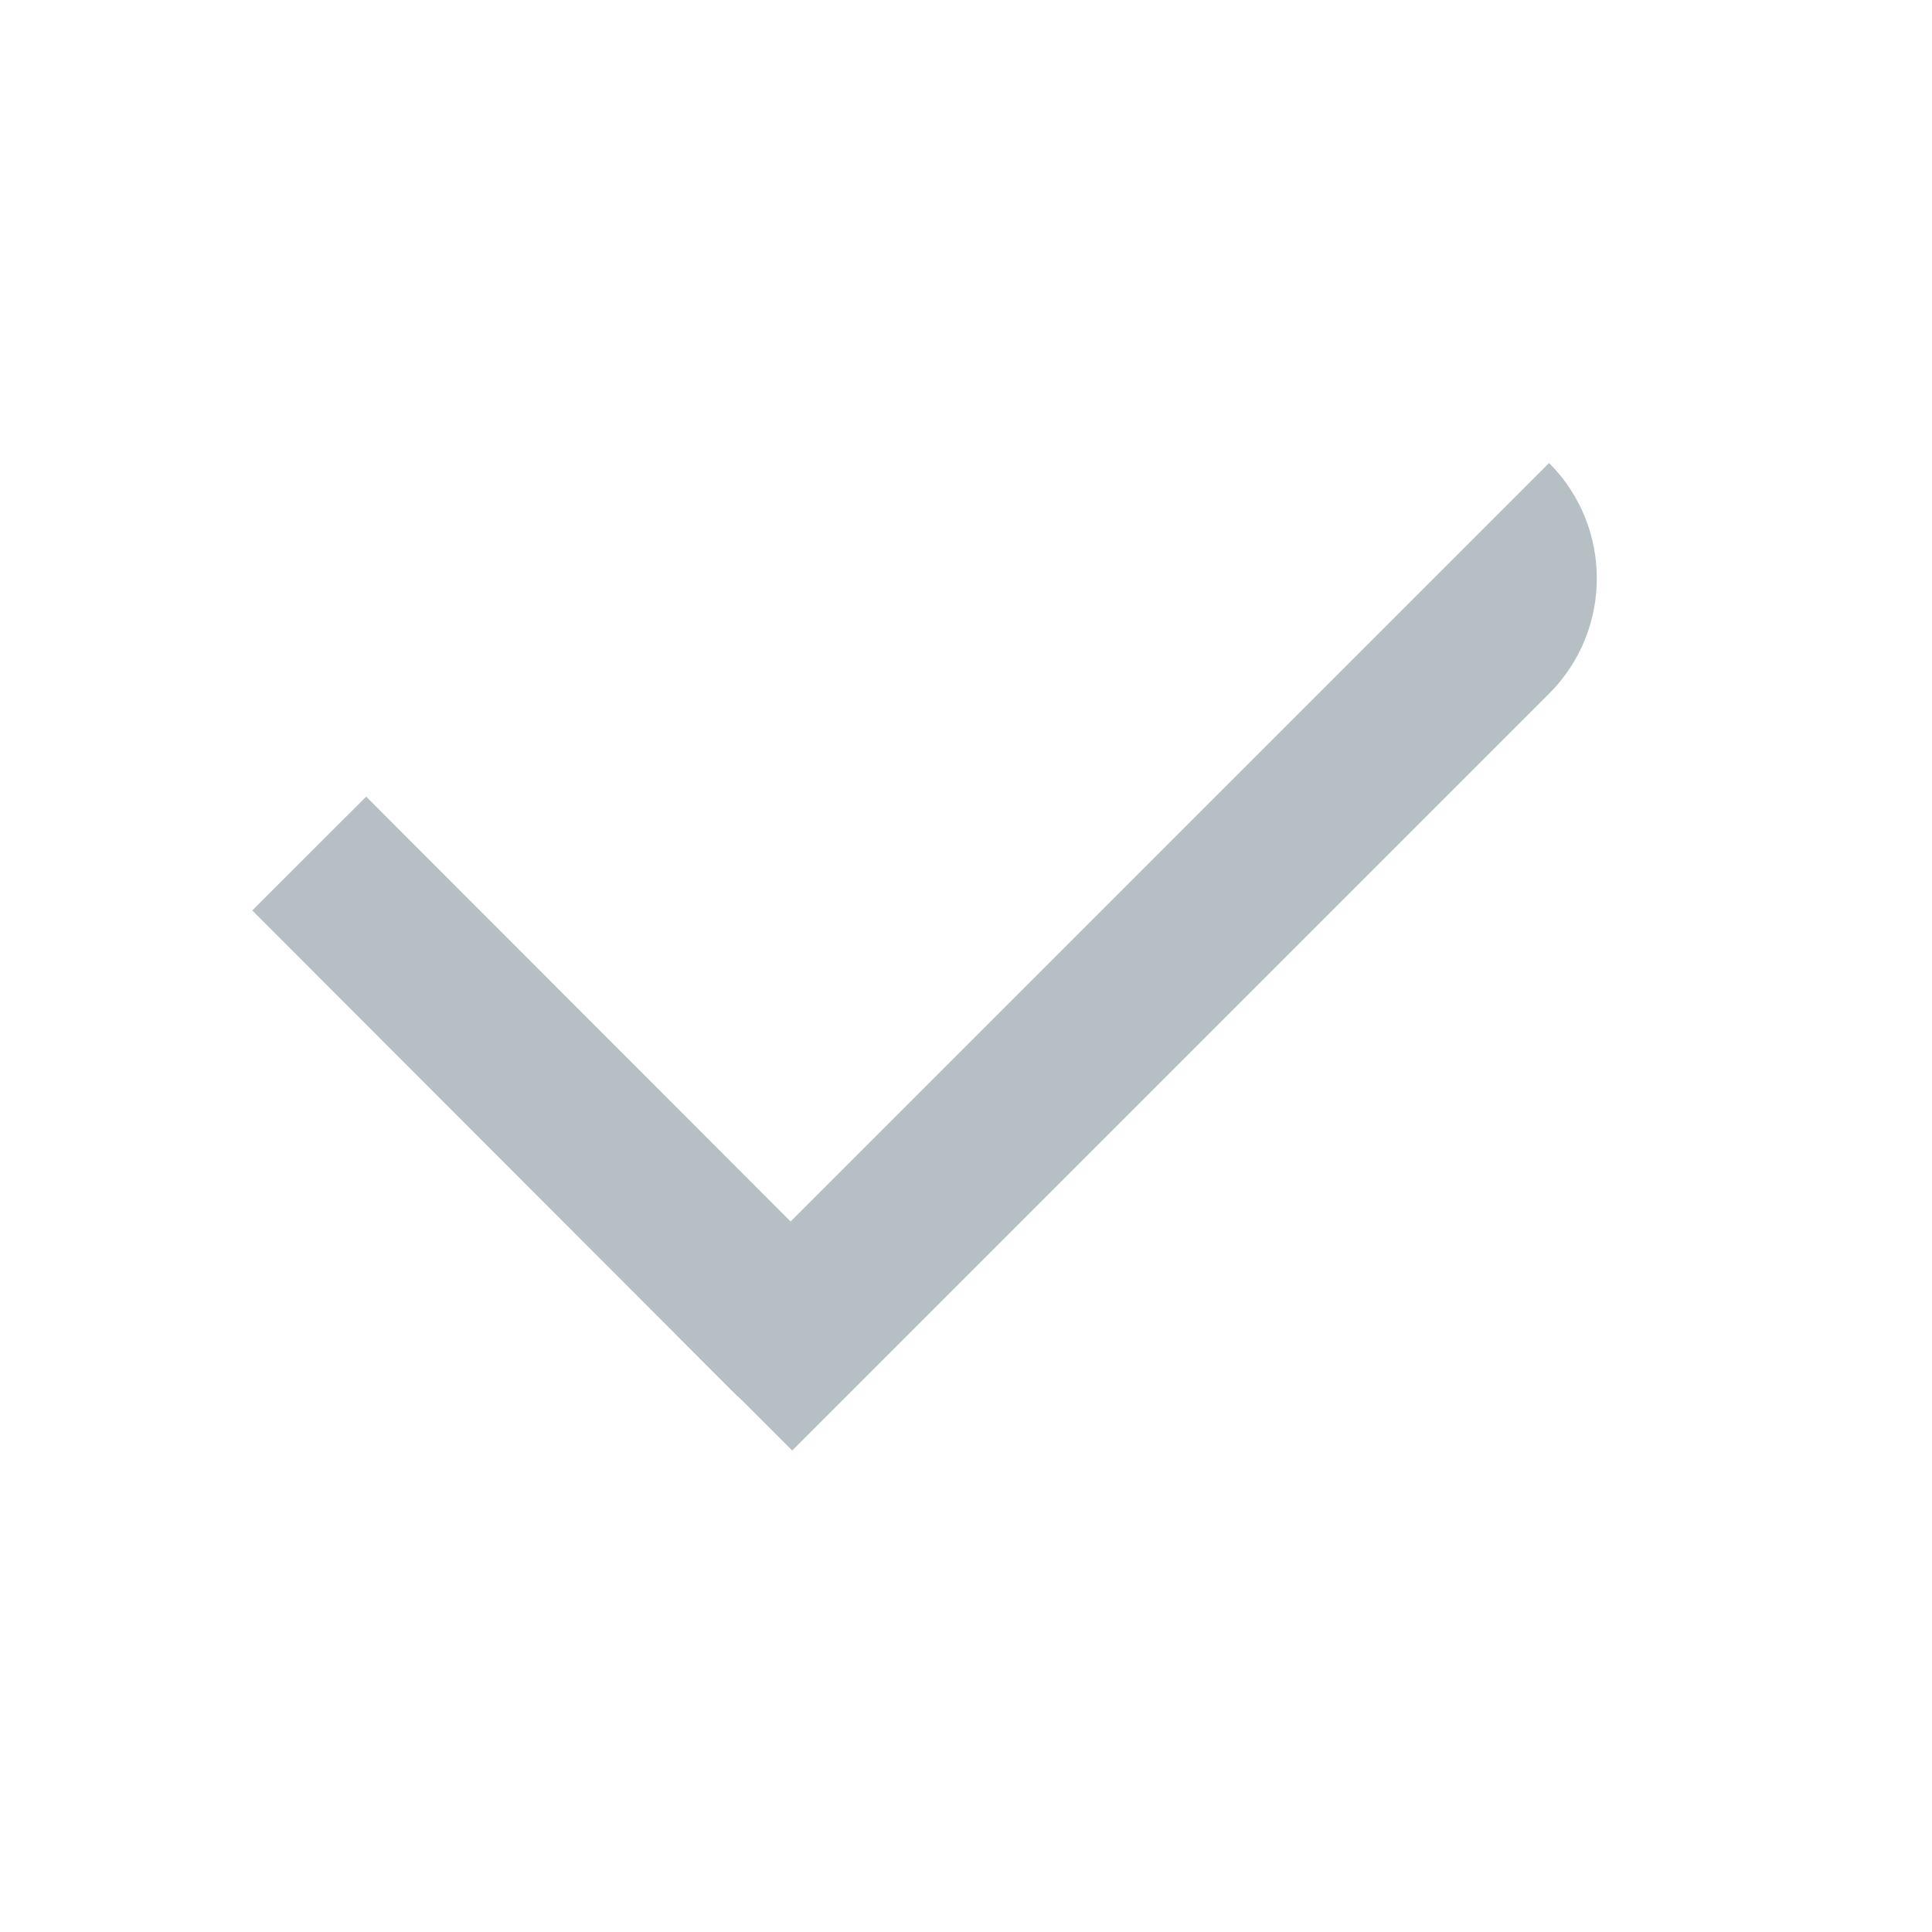 <svg width="20" height="20" viewBox="0 0 20 20" fill="none" xmlns="http://www.w3.org/2000/svg">
<g id="box-check-keyline">
<path id="Vector 637" d="M3.201 8.836L8.191 13.831L13.18 8.836" stroke="#B6BFC4" stroke-width="1.667" stroke-linejoin="round"/>
<path id="Rectangle 1664144823" d="M8.201 15.016L16.036 7.181C16.695 6.522 16.695 5.453 16.036 4.793L7.007 13.822L8.201 15.016Z" fill="#B6BFC4"/>
</g>
</svg>
